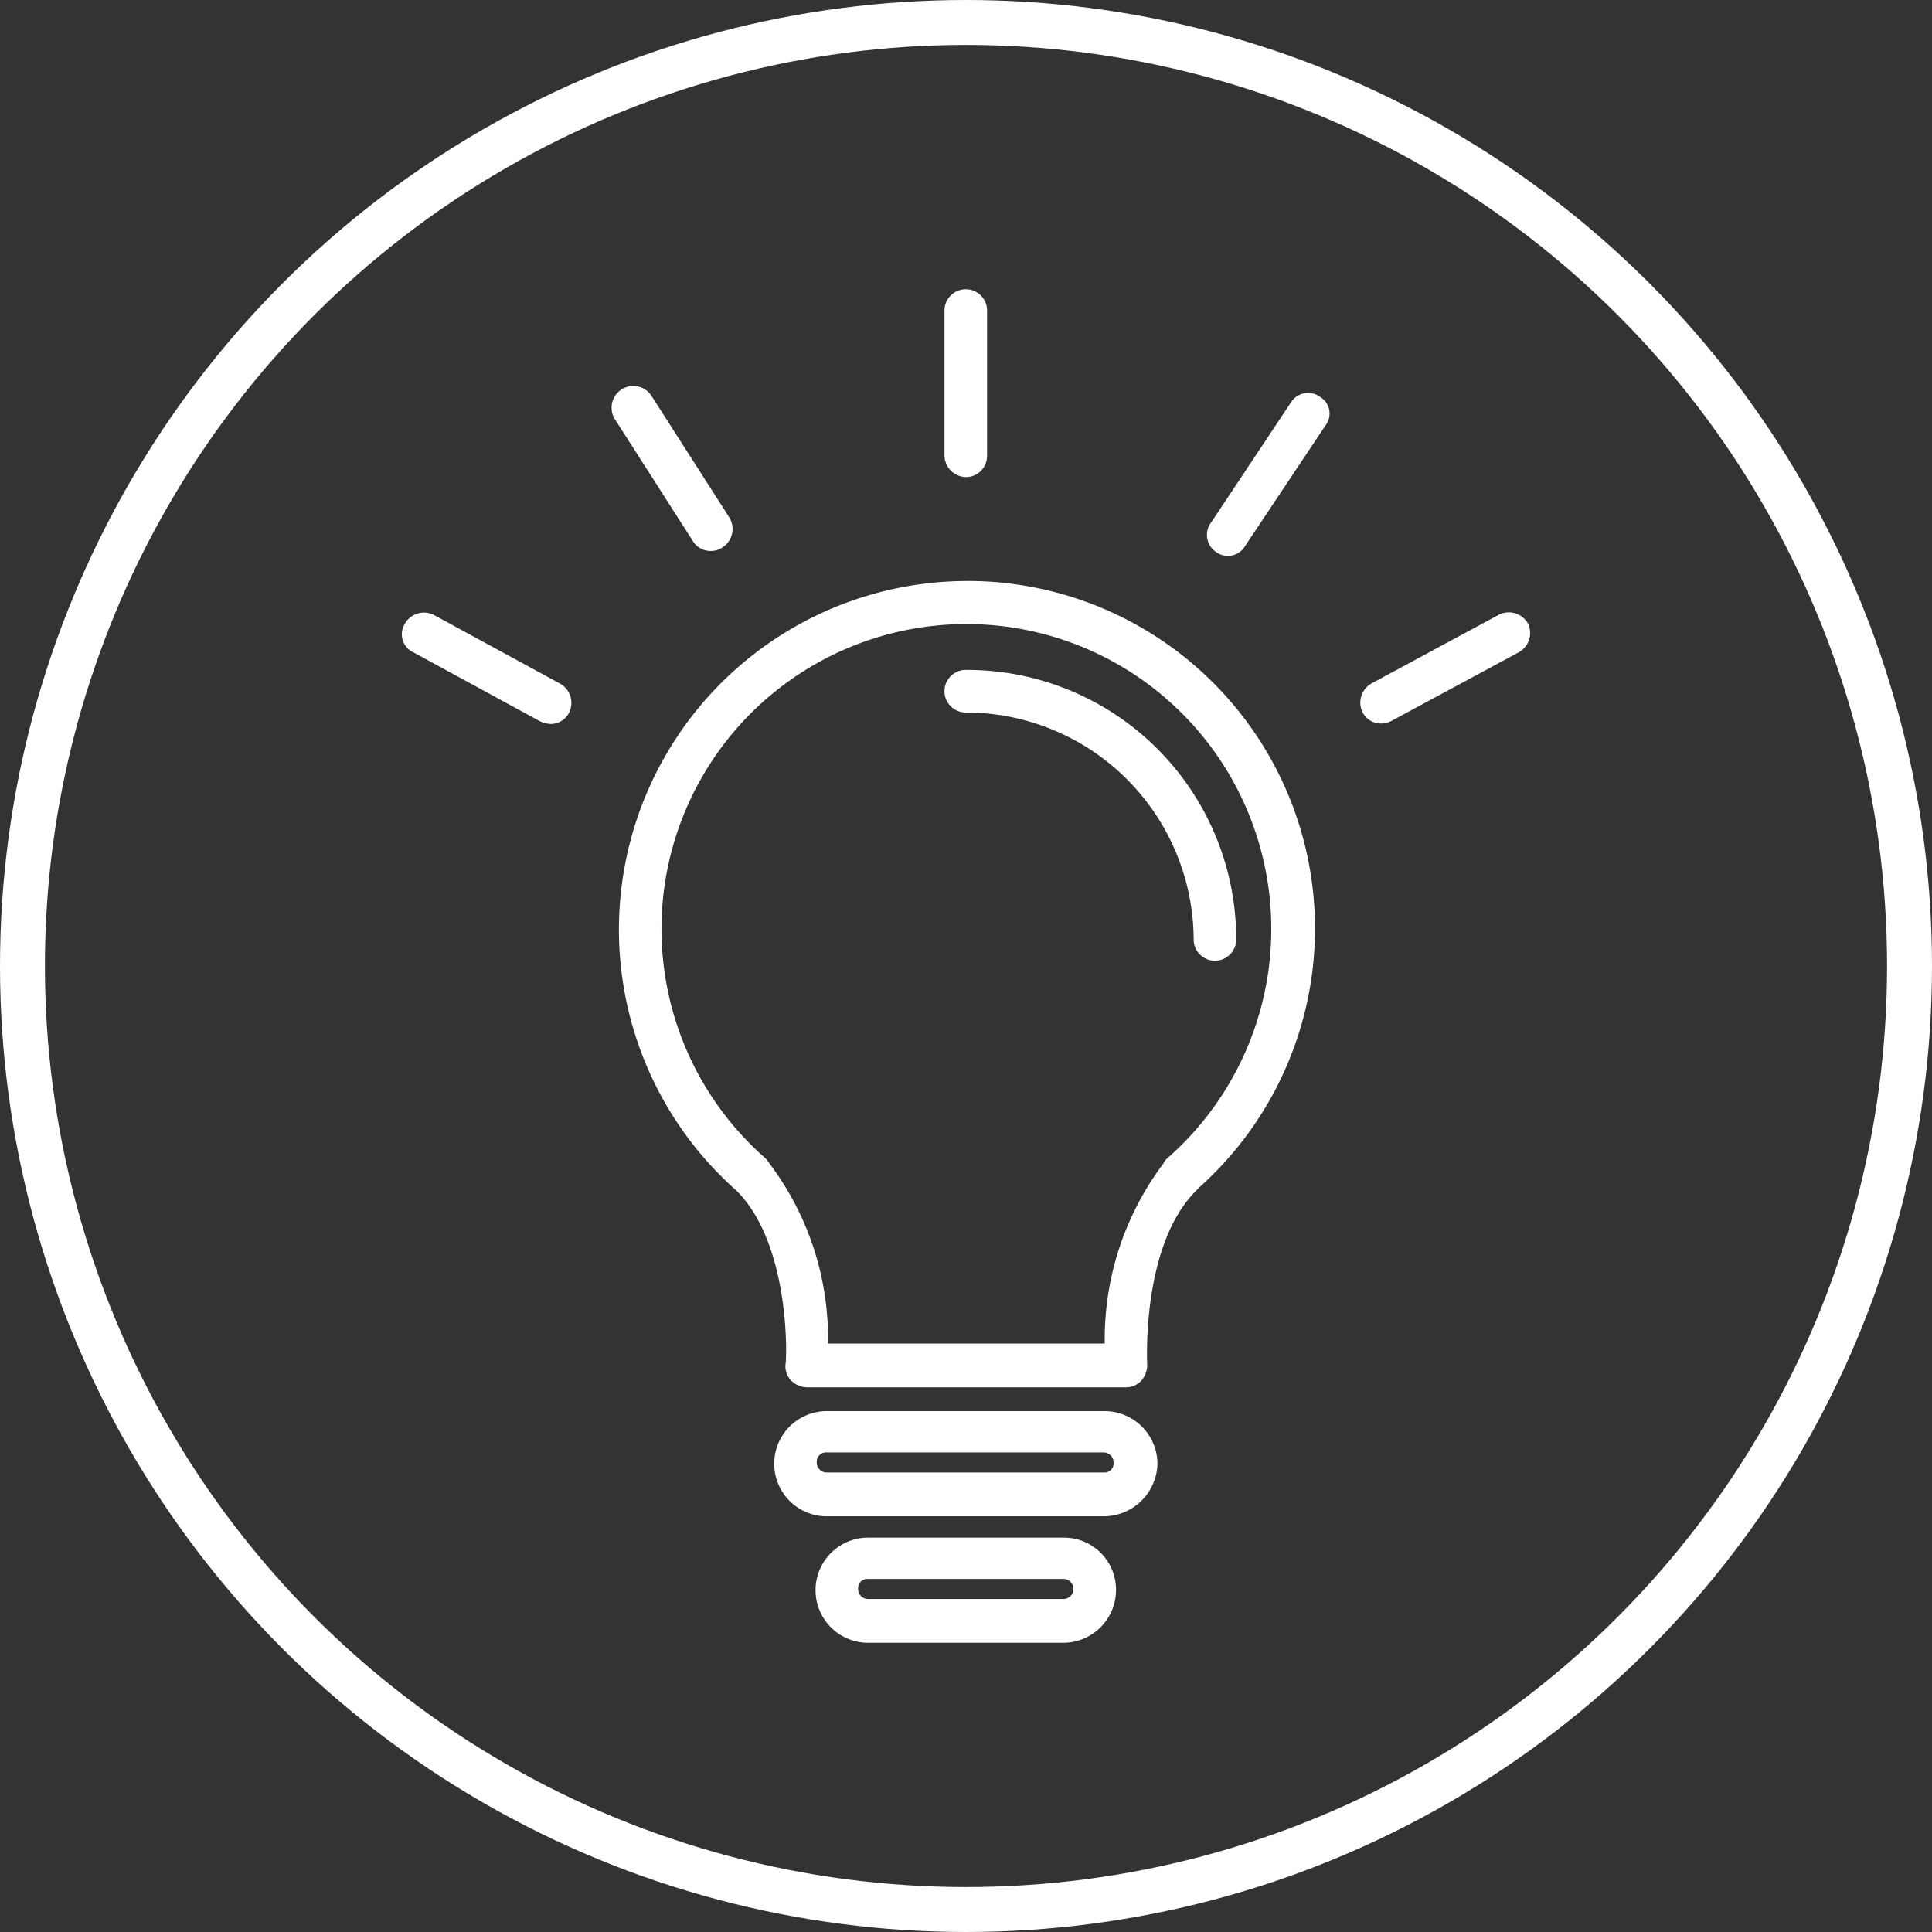<svg xmlns="http://www.w3.org/2000/svg" width="43" height="43" viewBox="0 0 43 43"><rect x="0" y="0" width="43" height="43" fill="#333333" stroke="none"/><g id="Group_23665" data-name="Group 23665" transform="translate(-816 -1563)"><g id="Group_2621" data-name="Group 2621" transform="translate(824.943 1569.438)"><g id="Group_2620" data-name="Group 2620" transform="translate(0)"><path id="Path_45861" data-name="Path 45861" d="M889.918,80.647a7.759,7.759,0,0,0-5.128,13.571c1.226,1.226,1.115,3.846,1.087,3.874a.462.462,0,0,0,.139.362.515.515,0,0,0,.334.139h7.106a.463.463,0,0,0,.334-.139.531.531,0,0,0,.139-.362c0-.028-.139-2.648,1.087-3.874l.083-.084a7.735,7.735,0,0,0-5.183-13.488Zm4.459,12.847c-.028.028-.083.084-.083.112a6.506,6.506,0,0,0-1.31,4.013h-6.159a6.476,6.476,0,0,0-1.393-4.124,6.786,6.786,0,1,1,8.945,0Z" transform="translate(-877.339 -74.154)" fill="#fff"></path><path id="Path_45862" data-name="Path 45862" d="M919.984,90.843a.474.474,0,1,0,0,.948,5.072,5.072,0,0,1,5.072,5.072.474.474,0,0,0,.947,0A5.994,5.994,0,0,0,919.984,90.843Z" transform="translate(-907.432 -82.371)" fill="#fff"></path><path id="Path_45863" data-name="Path 45863" d="M907.336,175.862H901.15a1.17,1.17,0,0,0,0,2.341h6.159a1.2,1.2,0,0,0,1.2-1.171A1.178,1.178,0,0,0,907.336,175.862Zm0,1.366H901.15a.22.22,0,0,1-.223-.223.205.205,0,0,1,.223-.223h6.159a.22.22,0,0,1,.223.223A.2.2,0,0,1,907.336,177.228Z" transform="translate(-891.691 -150.893)" fill="#fff"></path><path id="Path_45864" data-name="Path 45864" d="M910.236,190.367h-4.347a1.17,1.17,0,0,0,0,2.341h4.347a1.177,1.177,0,0,0,1.17-1.17A1.16,1.16,0,0,0,910.236,190.367Zm0,1.366h-4.347a.22.22,0,0,1-.223-.223.205.205,0,0,1,.223-.223h4.347a.223.223,0,0,1,0,.446Z" transform="translate(-895.51 -162.583)" fill="#fff"></path><path id="Path_45865" data-name="Path 45865" d="M919.984,51.365a.47.47,0,0,0,.474-.474V47.659a.474.474,0,0,0-.948,0v3.233A.488.488,0,0,0,919.984,51.365Z" transform="translate(-907.432 -47.185)" fill="#fff"></path><path id="Path_45866" data-name="Path 45866" d="M952.12,59.163a.45.45,0,0,0-.641.111L949.7,61.95a.459.459,0,0,0,.111.669.45.45,0,0,0,.251.083.444.444,0,0,0,.39-.223l1.784-2.675A.432.432,0,0,0,952.12,59.163Z" transform="translate(-931.682 -56.767)" fill="#fff"></path><path id="Path_45867" data-name="Path 45867" d="M883.57,61.953a.45.45,0,0,0,.251-.084.488.488,0,0,0,.139-.669l-1.728-2.7a.483.483,0,0,0-.808.53l1.728,2.7A.462.462,0,0,0,883.57,61.953Z" transform="translate(-876.676 -56.129)" fill="#fff"></path><path id="Path_45868" data-name="Path 45868" d="M860.79,85.853l-2.815-1.533a.491.491,0,0,0-.641.2.445.445,0,0,0,.2.641l2.815,1.533a.654.654,0,0,0,.223.056.46.46,0,0,0,.418-.251A.49.49,0,0,0,860.79,85.853Z" transform="translate(-857.267 -77.075)" fill="#fff"></path><path id="Path_45869" data-name="Path 45869" d="M970.952,84.515a.491.491,0,0,0-.641-.2l-2.842,1.533a.491.491,0,0,0-.2.641.46.46,0,0,0,.418.251.523.523,0,0,0,.223-.056l2.843-1.533A.491.491,0,0,0,970.952,84.515Z" transform="translate(-945.887 -77.075)" fill="#fff"></path></g></g><g id="Ellipse_40" data-name="Ellipse 40" transform="translate(816 1563)" fill="none" stroke="#fff" stroke-width="1"><circle cx="21.5" cy="21.5" r="21.5" stroke="none"></circle><circle cx="21.5" cy="21.5" r="21" fill="none"></circle></g></g></svg>